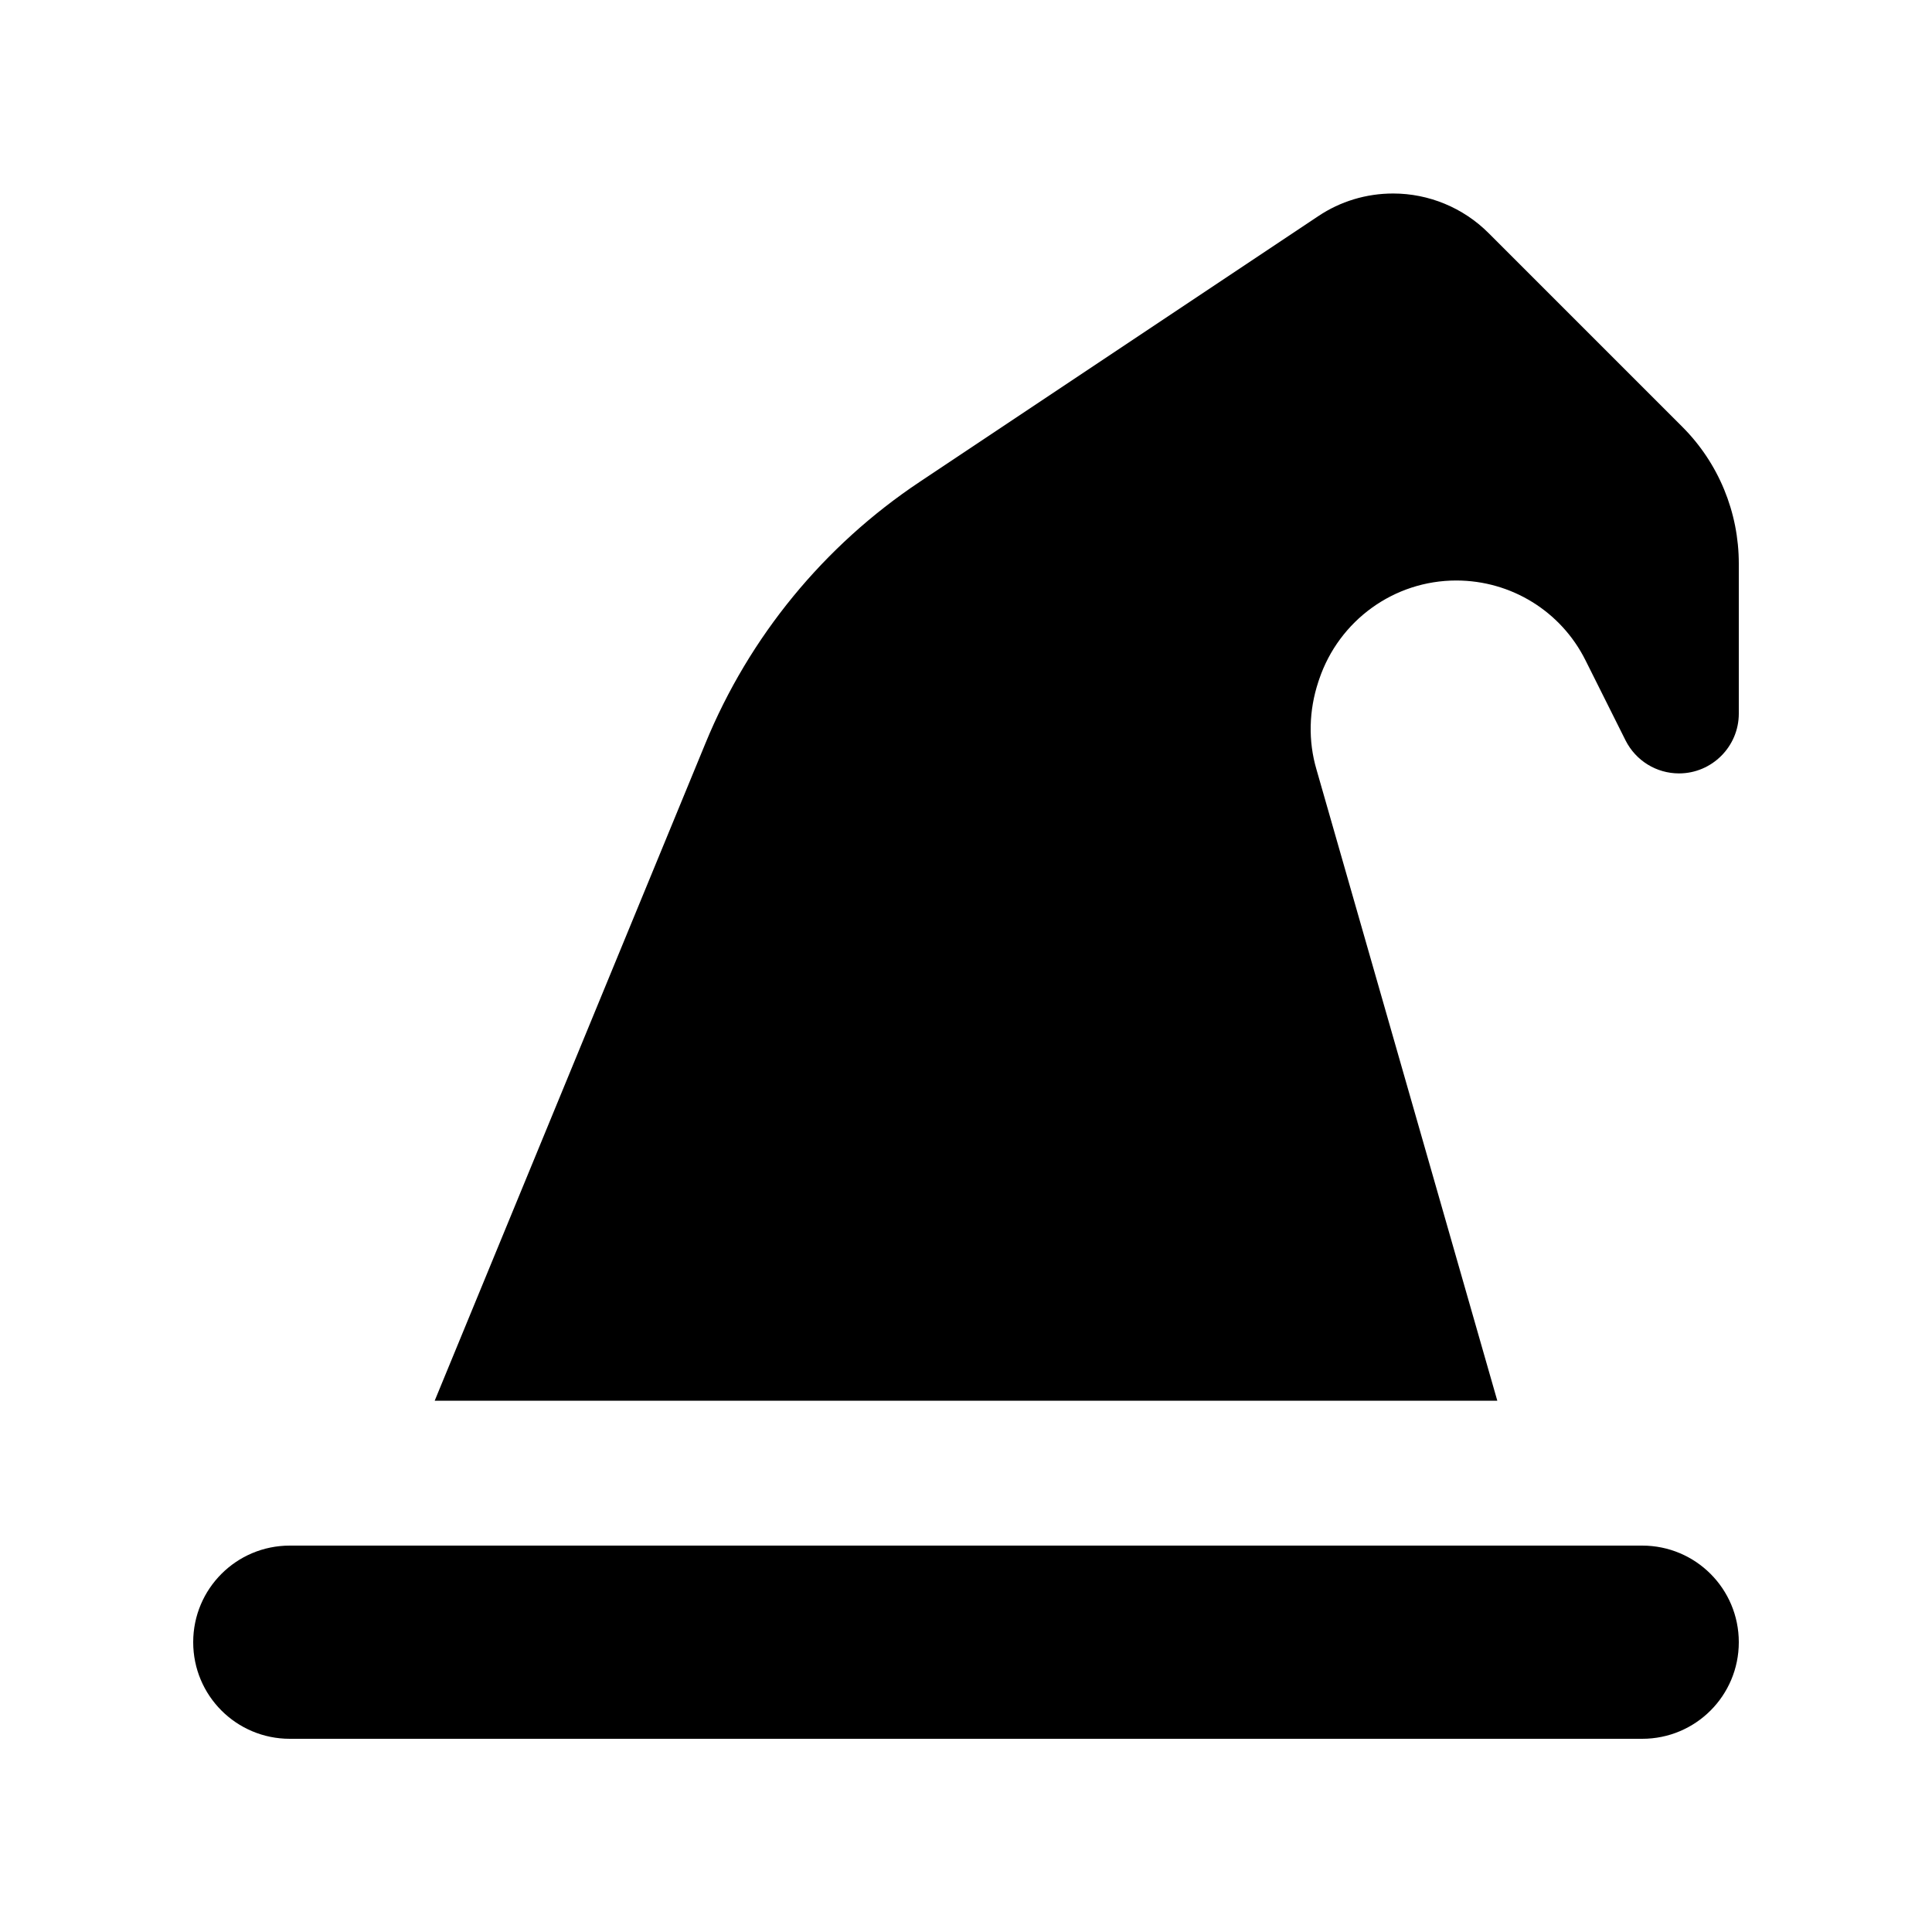 <svg xmlns="http://www.w3.org/2000/svg" viewBox="0 0 640 640"><!--! Font Awesome Pro 7.1.0 by @fontawesome - https://fontawesome.com License - https://fontawesome.com/license (Commercial License) Copyright 2025 Fonticons, Inc. --><path fill="currentColor" d="M144 464L233.7 246.2C248.2 210.9 273 180.7 304.7 159.6L436.7 71.6C444 66.7 452.6 64.1 461.5 64.1C473.3 64.1 484.7 68.8 493.1 77.2L557.3 141.4C569.3 153.4 576 169.7 576 186.7L576 236.4C576 247.3 567.1 256.2 556.2 256.2C548.7 256.2 541.9 252 538.5 245.3L525.2 218.7C517.1 202.5 500.6 192.3 482.4 192.3C461.8 192.3 443.6 205.5 437 225L436.7 225.9C433.6 235.3 433.3 245.4 436.1 254.9L496 464L144 464zM96 576C78.3 576 64 561.7 64 544C64 526.3 78.3 512 96 512L544 512C561.7 512 576 526.3 576 544C576 561.7 561.7 576 544 576L96 576z"/></svg>